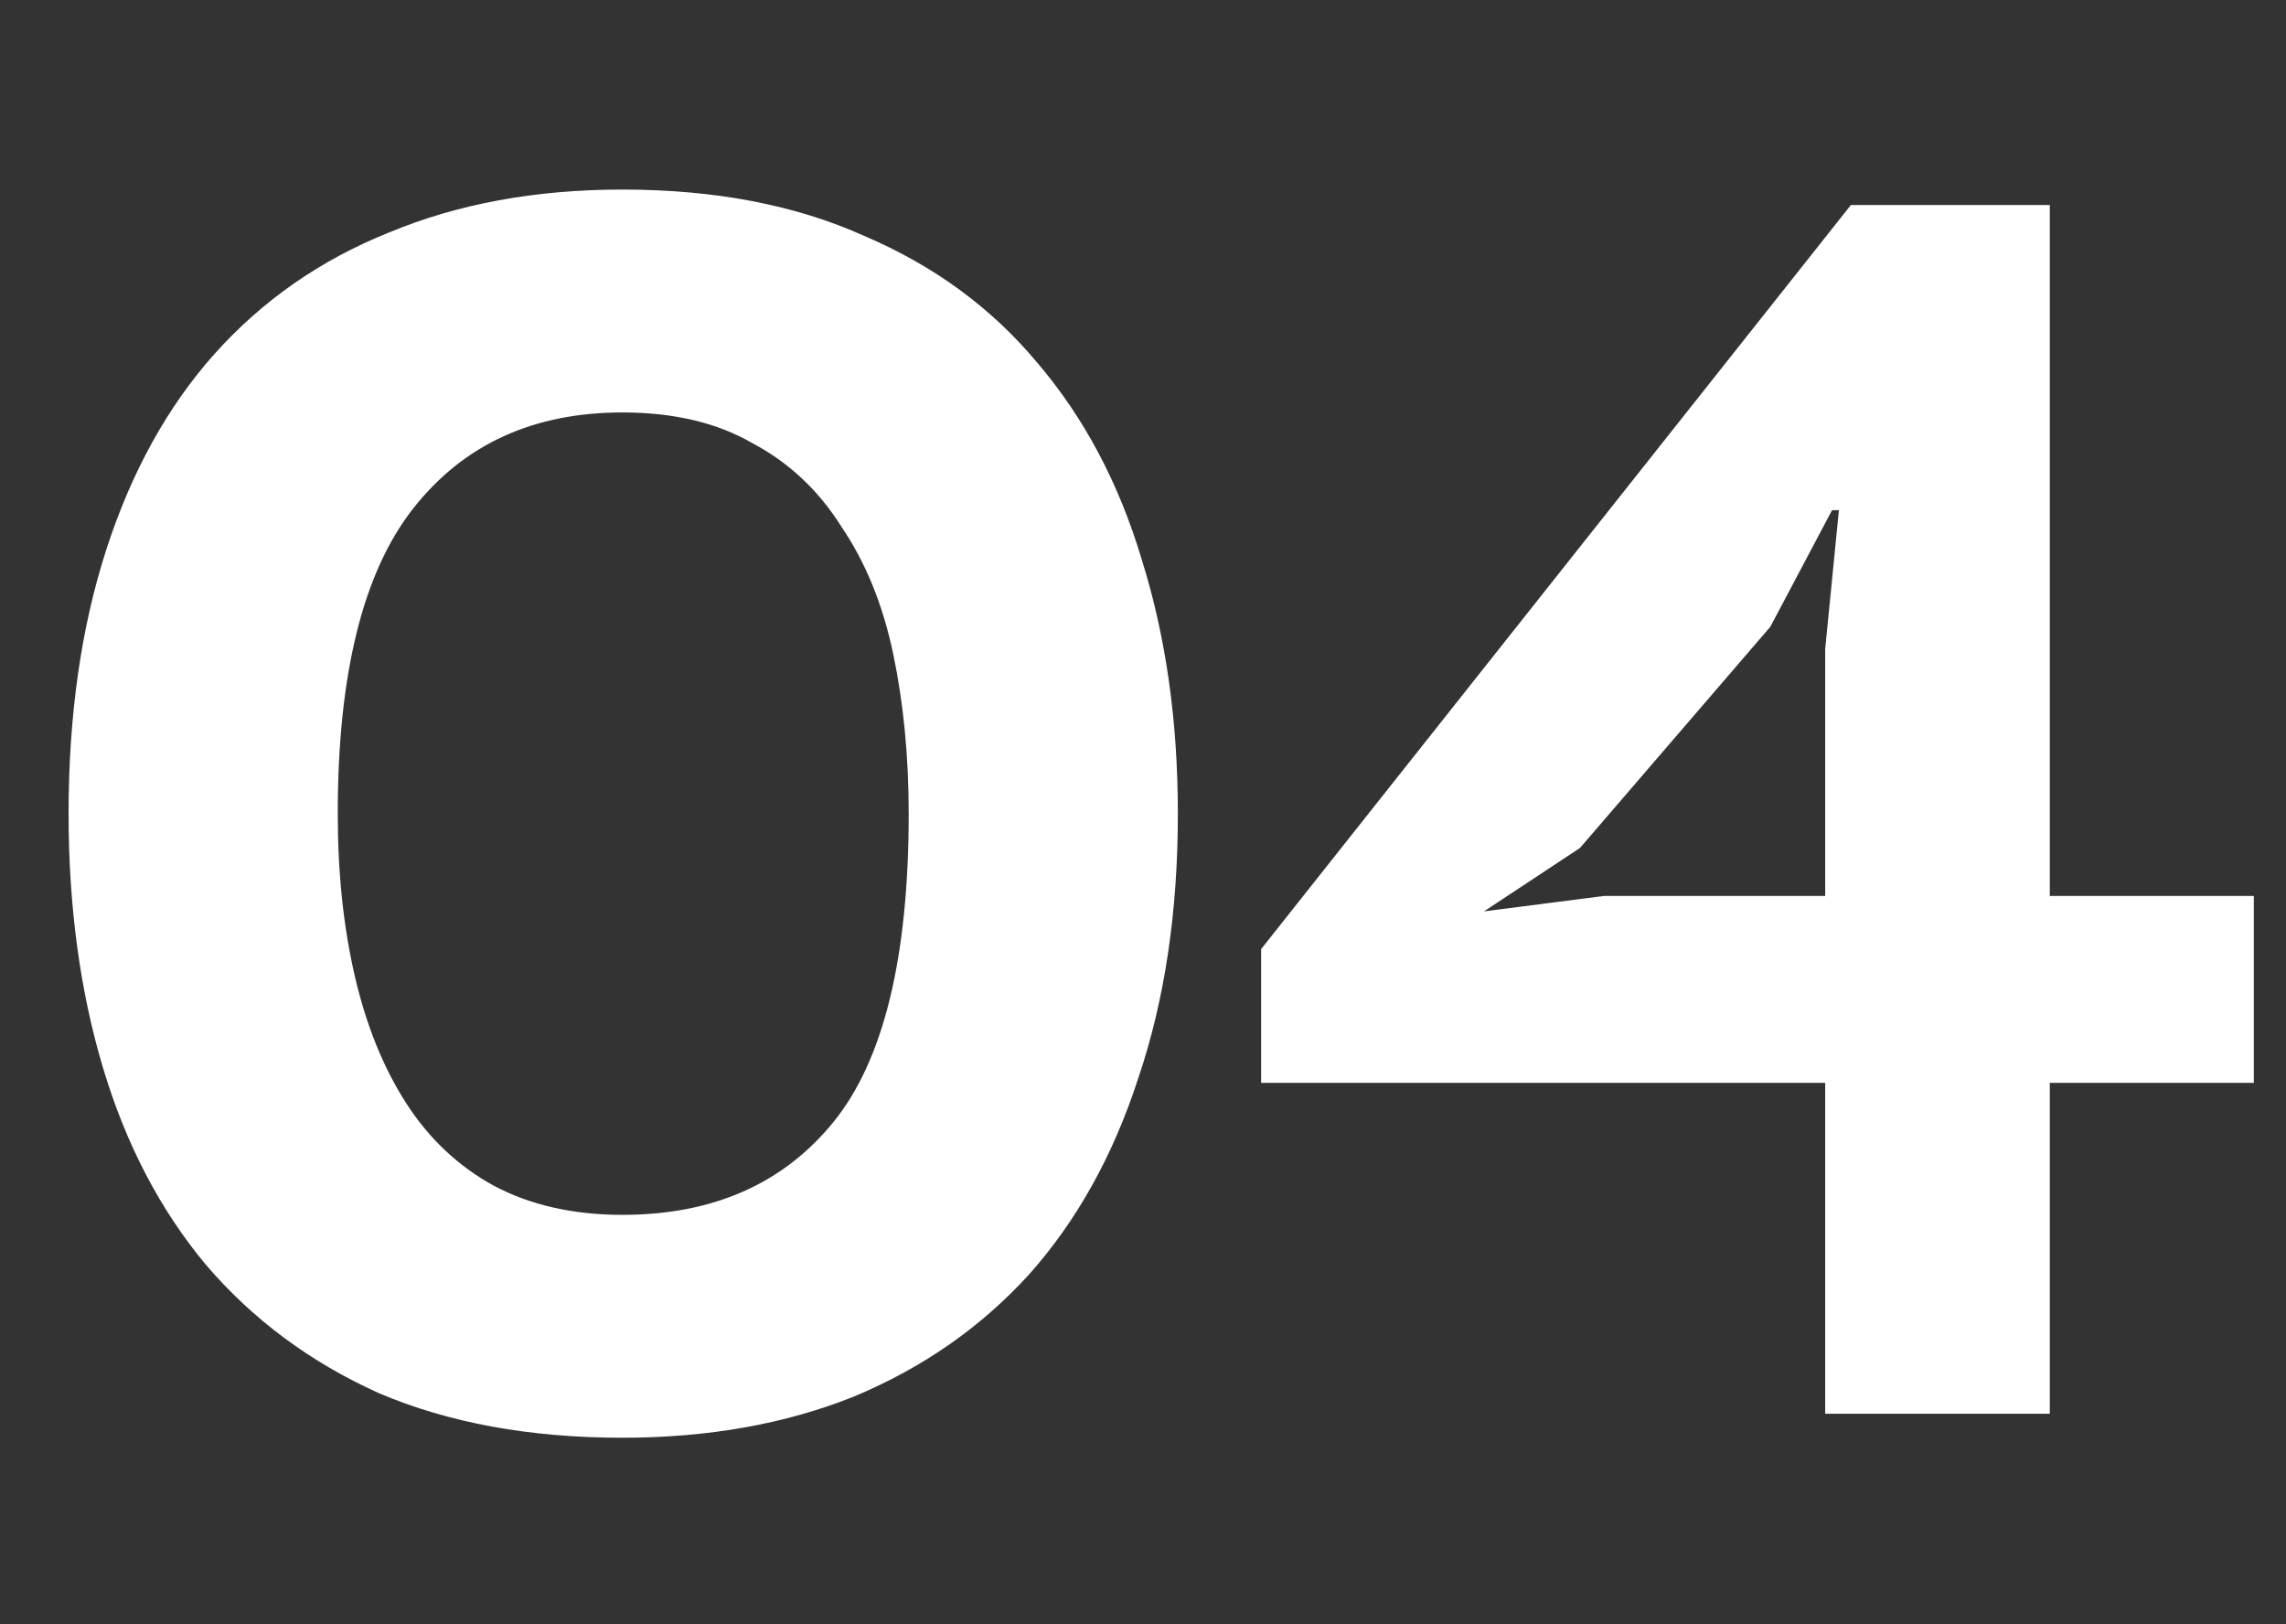 <svg width="76" height="54" viewBox="0 0 76 54" fill="none" xmlns="http://www.w3.org/2000/svg">
<rect x="0" y="0" width="76" height="54" fill="#333333" stroke="none"/>
<path d="M2.28 27.05C2.28 23.782 2.698 20.856 3.534 18.272C4.37 15.688 5.567 13.522 7.125 11.774C8.721 9.988 10.659 8.639 12.939 7.727C15.219 6.777 17.803 6.302 20.691 6.302C23.769 6.302 26.448 6.815 28.728 7.841C31.046 8.829 32.965 10.235 34.485 12.059C36.043 13.883 37.202 16.068 37.962 18.614C38.76 21.16 39.159 23.972 39.159 27.05C39.159 30.318 38.722 33.244 37.848 35.828C37.012 38.412 35.796 40.597 34.2 42.383C32.604 44.131 30.666 45.48 28.386 46.43C26.106 47.342 23.541 47.798 20.691 47.798C17.613 47.798 14.915 47.304 12.597 46.316C10.317 45.29 8.398 43.865 6.84 42.041C5.32 40.217 4.18 38.032 3.42 35.486C2.66 32.94 2.28 30.128 2.28 27.05ZM11.229 27.05C11.229 29.026 11.419 30.831 11.799 32.465C12.179 34.099 12.749 35.505 13.509 36.683C14.269 37.861 15.238 38.773 16.416 39.419C17.632 40.065 19.057 40.388 20.691 40.388C23.693 40.388 26.03 39.362 27.702 37.31C29.374 35.258 30.21 31.838 30.21 27.05C30.21 25.15 30.039 23.383 29.697 21.749C29.355 20.115 28.785 18.709 27.987 17.531C27.227 16.315 26.239 15.384 25.023 14.738C23.845 14.054 22.401 13.712 20.691 13.712C17.727 13.712 15.409 14.776 13.737 16.904C12.065 19.032 11.229 22.414 11.229 27.05ZM74.93 35.999H68.147V47H60.68V35.999H41.927V31.553L61.535 6.815H68.147V29.786H74.93V35.999ZM60.68 21.578L61.136 16.961H60.908L58.856 20.837L52.529 28.19L49.337 30.299L53.327 29.786H60.68V21.578Z" fill="white"/>
</svg>
